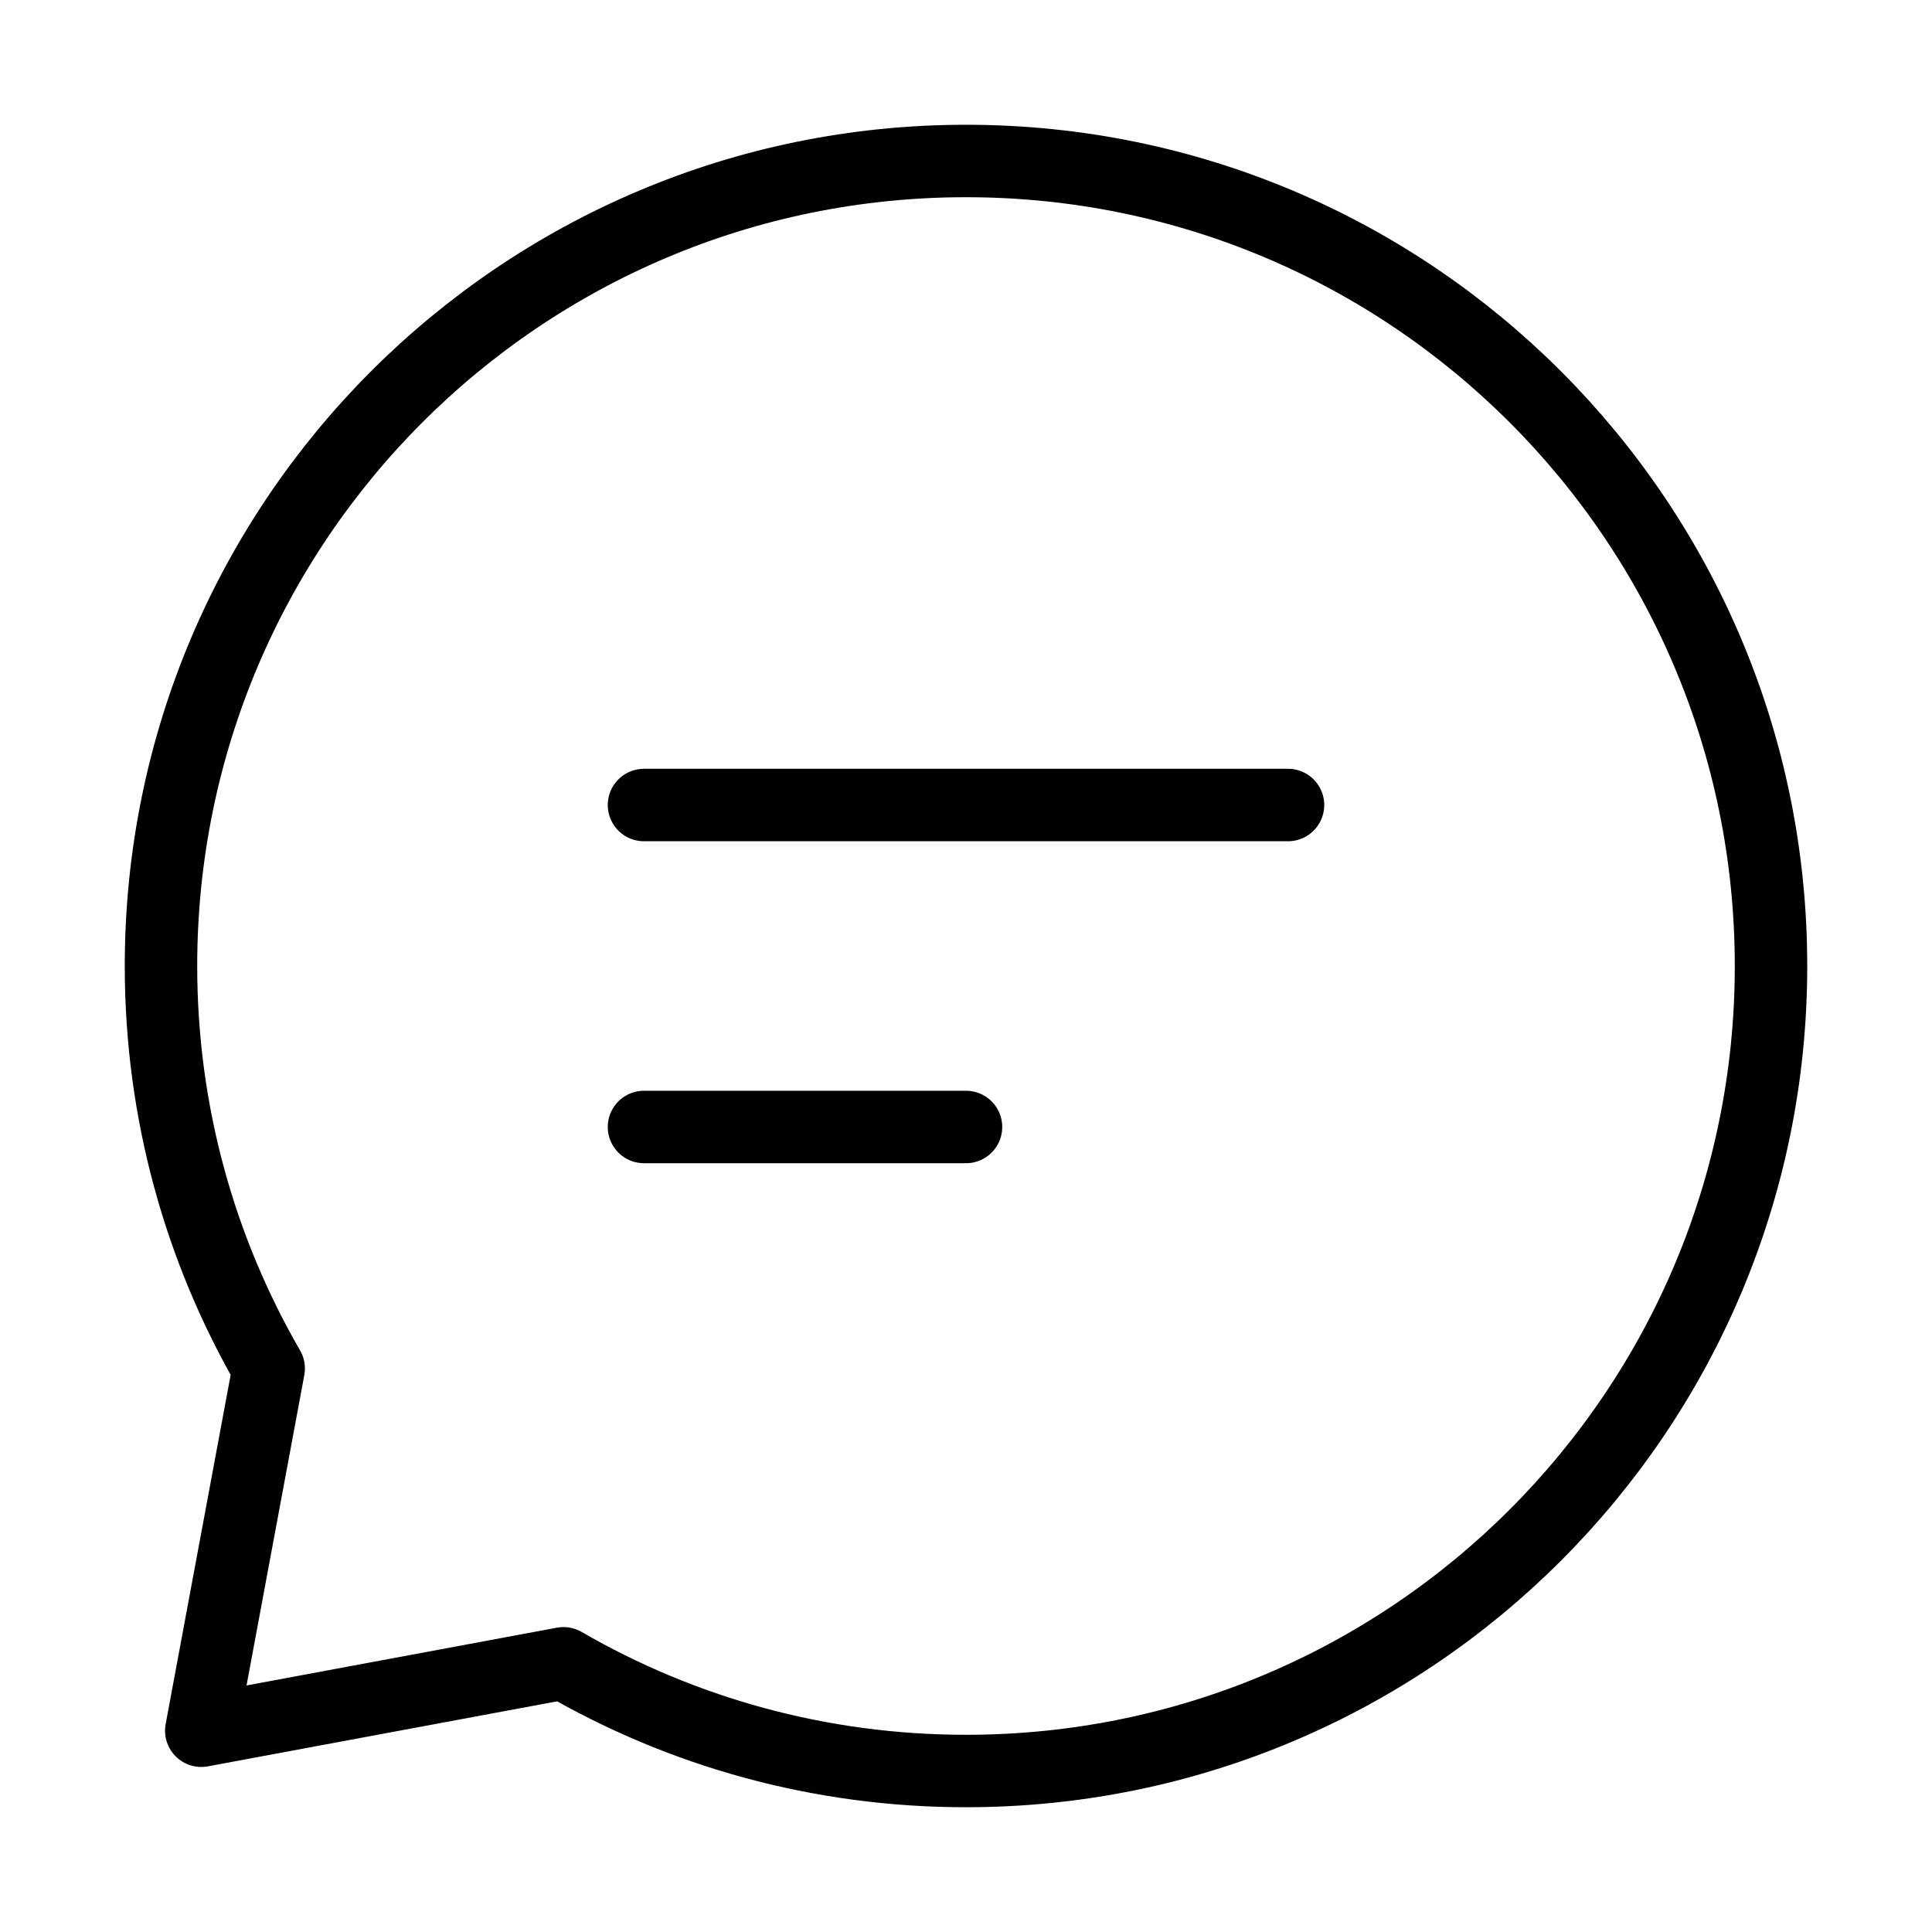 <svg width="40" height="40" viewBox="0 0 40 40" fill="none" xmlns="http://www.w3.org/2000/svg">
<path d="M13.333 16.667H20H26.667" stroke="#000000" stroke-width="1.5" stroke-linecap="round" stroke-linejoin="round"/>
<path d="M13.333 23.333H16.667H20" stroke="#000000" stroke-width="1.5" stroke-linecap="round" stroke-linejoin="round"/>
<path d="M20 36.667C29.205 36.667 36.667 29.205 36.667 20C36.667 10.795 29.205 3.333 20 3.333C10.795 3.333 3.333 10.795 3.333 20C3.333 23.036 4.145 25.882 5.563 28.333L4.167 35.833L11.667 34.437C14.118 35.855 16.964 36.667 20 36.667Z" stroke="#000000" stroke-width="1.5" stroke-linecap="round" stroke-linejoin="round"/></svg>